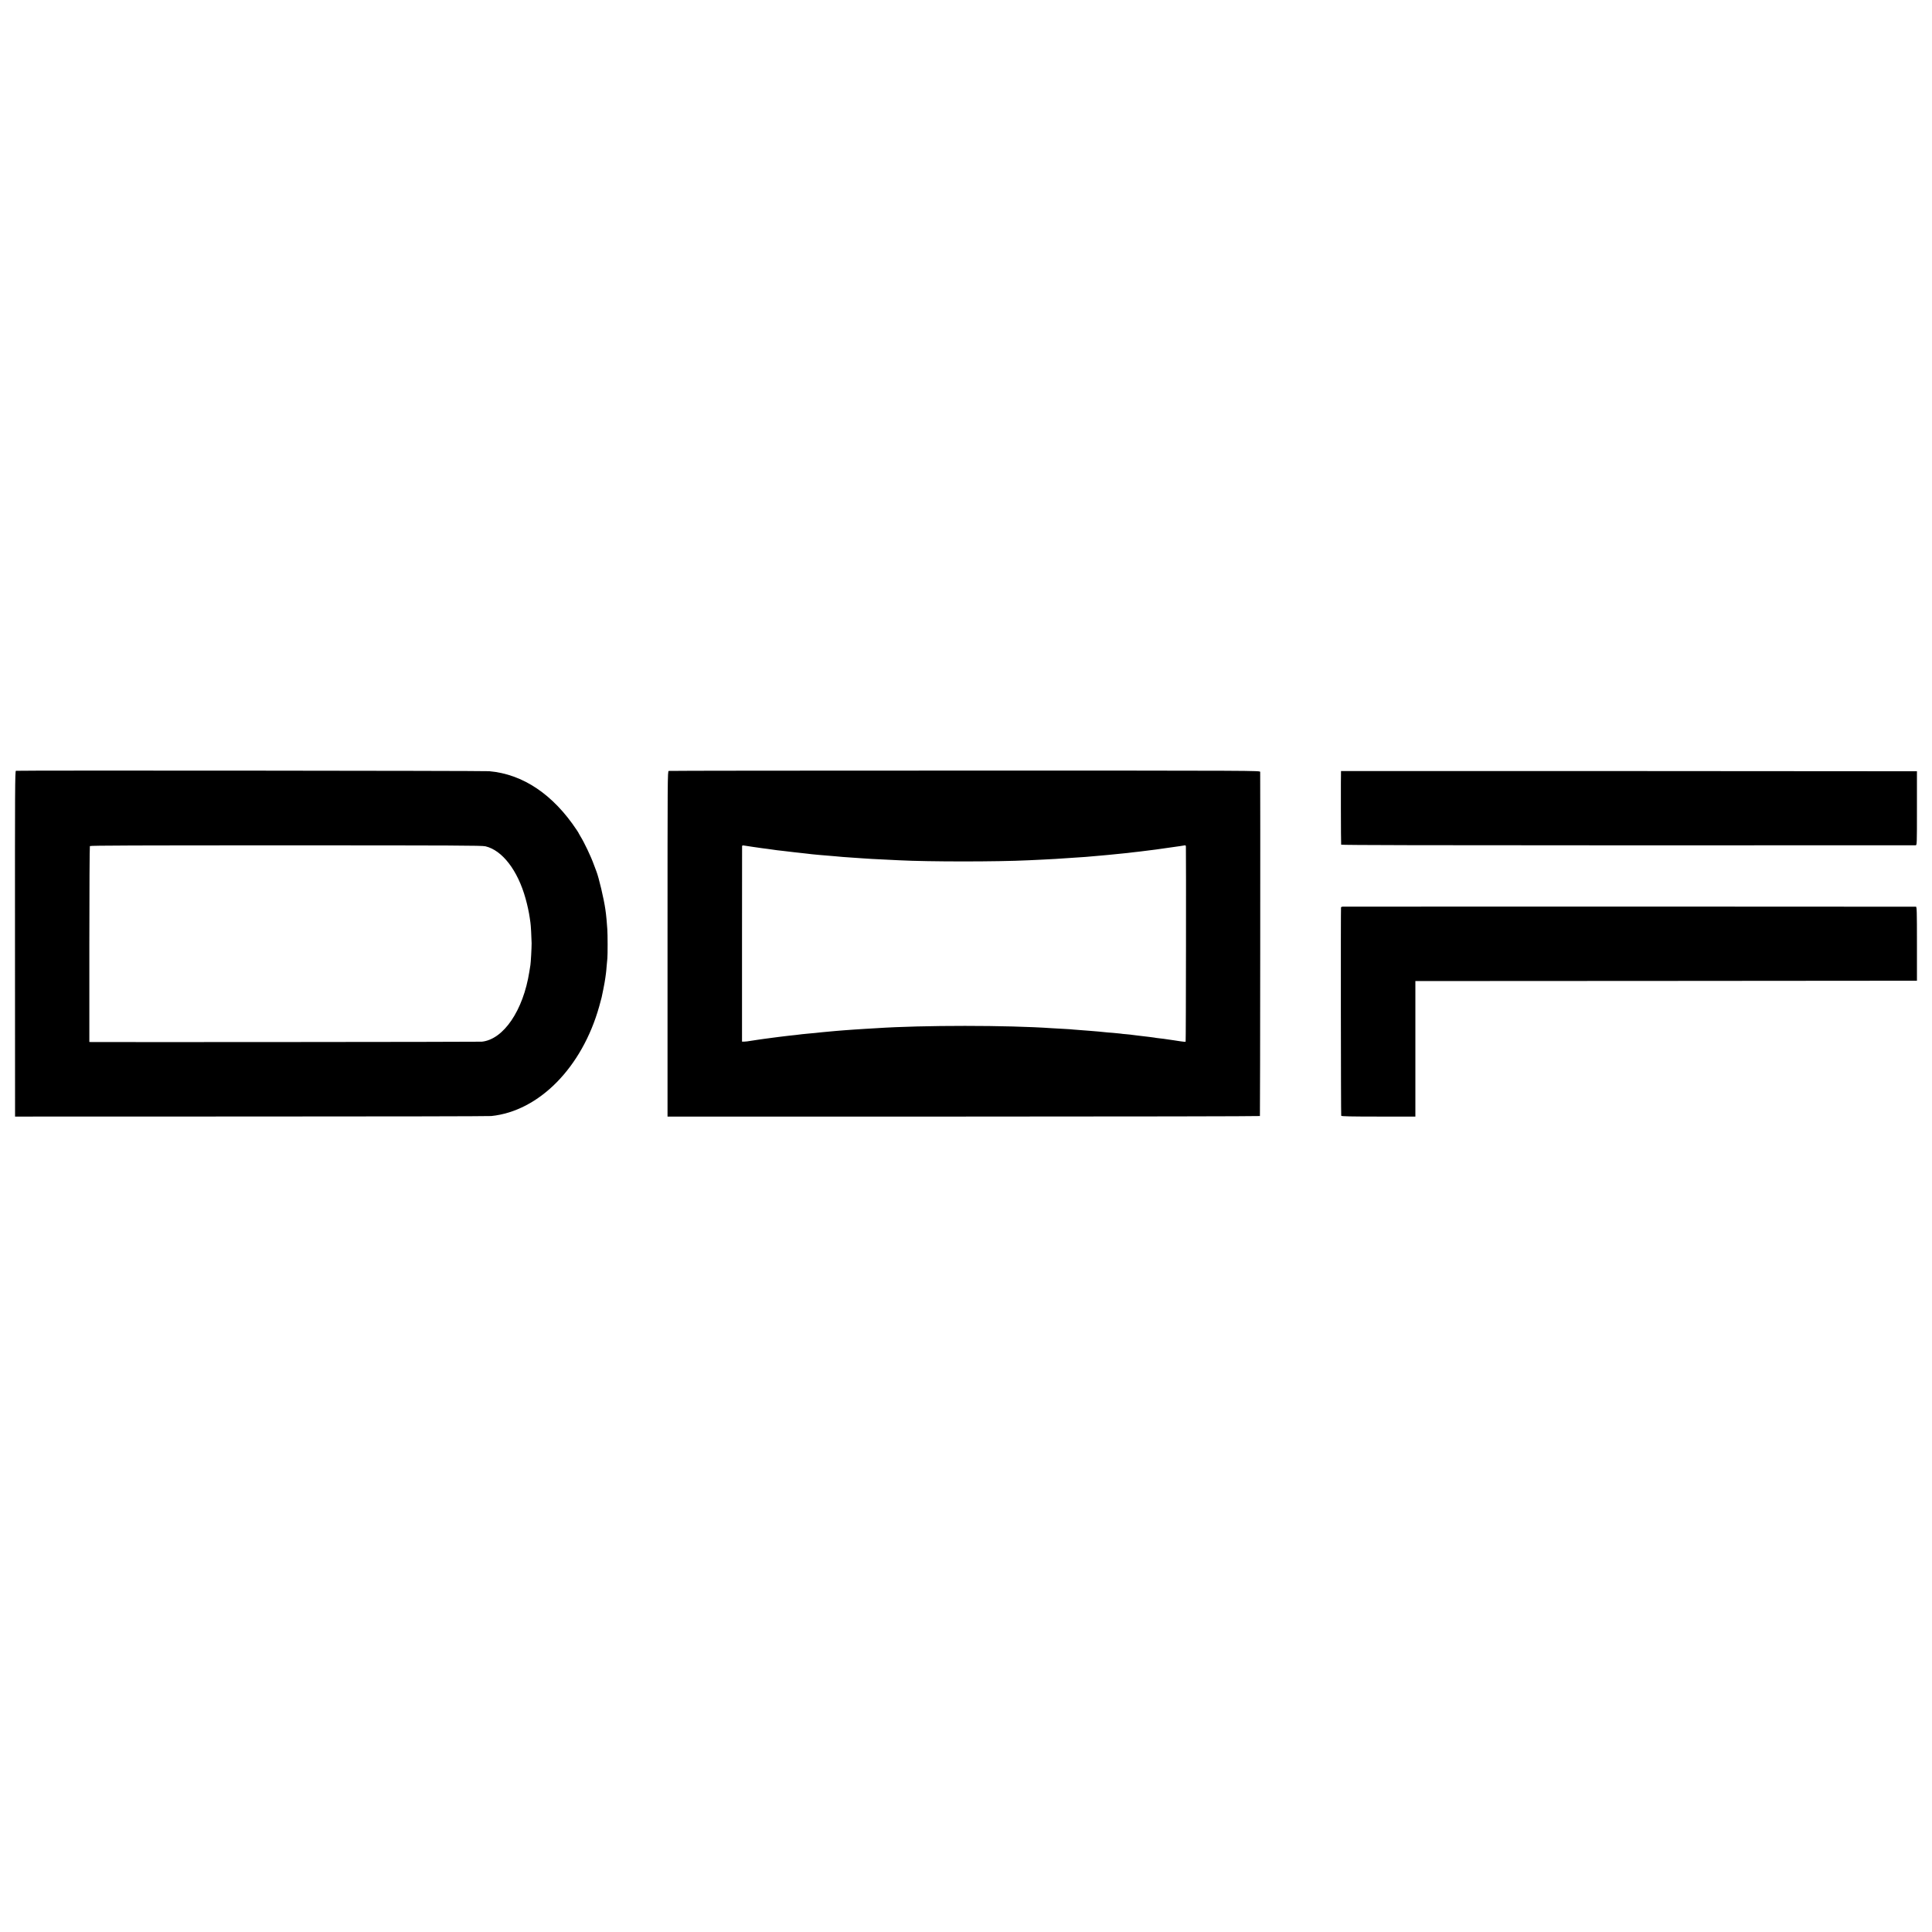 <?xml version="1.0" standalone="no"?>
<!DOCTYPE svg PUBLIC "-//W3C//DTD SVG 20010904//EN"
 "http://www.w3.org/TR/2001/REC-SVG-20010904/DTD/svg10.dtd">
<svg version="1.0" xmlns="http://www.w3.org/2000/svg"
 width="2887pt" height="2887pt" viewBox="0 0 2887 2887"
 preserveAspectRatio="xMidYMid meet">
<g transform="translate(0,2887) scale(0.1,-0.1)"
fill="#000000" stroke="none">
<path d="M238 17352 c-14 -3 -15 -262 -14 -2585 l1 -2582 3525 1 c1939 0 3555
3 3591 7 713 73 1357 726 1613 1638 37 132 40 145 61 254 7 39 16 84 19 100 3
17 8 50 12 75 3 25 7 55 9 67 2 12 7 60 10 105 4 46 9 99 11 118 5 49 5 363
-1 435 -7 99 -16 205 -20 228 -2 12 -6 43 -9 68 -22 156 -98 478 -135 571 -5
13 -22 57 -37 98 -44 123 -145 334 -200 422 -13 21 -24 40 -24 42 0 3 -14 27
-32 53 -353 532 -805 835 -1308 879 -79 7 -7037 13 -7072 6z m7015 -1128 c252
-59 483 -359 600 -779 28 -99 52 -212 63 -290 3 -27 8 -59 10 -70 6 -30 17
-231 18 -310 0 -78 -12 -287 -18 -325 -2 -14 -10 -59 -16 -100 -91 -579 -385
-1012 -710 -1046 -40 -4 -5653 -8 -5840 -5 l-25 1 0 1458 c0 801 4 1462 8
1469 5 9 710 11 2927 11 2514 0 2929 -2 2983 -14z"/>
<path d="M9993 17350 c-18 -5 -18 -96 -18 -2585 l0 -2580 4423 0 c2433 0 4426
4 4429 8 4 7 7 5014 4 5142 -1 20 -8 20 -4410 20 -2426 0 -4418 -2 -4428 -5z
m1192 -1125 c22 -3 51 -7 65 -10 14 -2 45 -7 70 -10 25 -3 56 -8 70 -10 14 -2
49 -7 79 -10 30 -4 62 -8 71 -10 9 -2 41 -6 71 -10 30 -3 70 -8 89 -10 39 -5
107 -13 160 -19 19 -3 64 -7 100 -11 36 -3 76 -8 90 -10 14 -2 52 -7 85 -10
33 -3 80 -7 105 -10 25 -2 79 -7 120 -10 41 -3 95 -8 120 -10 65 -7 153 -14
250 -20 47 -3 119 -8 160 -11 41 -3 104 -7 140 -9 137 -7 328 -16 405 -20 448
-23 1463 -23 1935 0 41 2 136 6 210 10 74 3 160 8 190 10 30 2 98 6 150 10
251 15 375 25 530 40 25 3 74 7 110 10 36 3 81 8 100 10 19 2 64 7 100 10 64
6 112 11 180 20 19 3 60 7 90 10 30 3 66 8 80 10 14 2 50 7 80 10 30 3 66 8
80 10 23 4 281 40 360 51 19 3 47 7 63 10 23 5 27 2 28 -18 4 -124 1 -2910 -4
-2914 -3 -3 -39 -1 -79 6 -40 6 -84 13 -98 15 -14 2 -45 6 -70 10 -80 12 -94
14 -150 20 -30 3 -62 8 -70 10 -8 2 -42 6 -75 10 -33 3 -71 8 -85 10 -14 2
-52 7 -85 10 -33 3 -69 8 -80 10 -11 2 -52 7 -90 10 -39 3 -81 7 -93 10 -12 2
-63 7 -114 11 -51 3 -100 8 -109 9 -9 2 -54 6 -100 10 -46 4 -100 8 -119 10
-19 2 -78 6 -130 10 -52 3 -111 8 -130 10 -19 3 -82 7 -140 10 -58 3 -139 7
-180 10 -659 46 -1930 47 -2630 0 -41 -2 -118 -7 -170 -10 -52 -3 -122 -8
-155 -10 -33 -3 -96 -7 -140 -10 -44 -3 -100 -7 -125 -10 -25 -2 -74 -7 -110
-10 -75 -7 -145 -13 -210 -21 -25 -2 -70 -7 -100 -9 -58 -5 -132 -13 -190 -21
-19 -2 -57 -6 -85 -9 -27 -3 -62 -7 -78 -9 -15 -2 -55 -7 -90 -11 -34 -4 -69
-8 -77 -10 -9 -2 -43 -6 -75 -10 -33 -4 -67 -9 -76 -10 -9 -2 -40 -6 -70 -10
-30 -4 -83 -12 -119 -18 -36 -7 -80 -12 -98 -12 l-34 0 0 1450 c1 798 1 1458
1 1468 1 14 7 16 29 12 15 -3 45 -7 67 -10z"/>
<path d="M20039 17348 c-4 -15 -2 -1093 2 -1100 4 -7 1406 -10 4285 -10 2354
1 4288 1 4299 1 20 1 20 7 20 554 l0 552 -4302 3 c-2367 1 -4303 1 -4304 0z"/>
<path d="M20063 15322 c-13 -2 -23 -6 -24 -10 -5 -43 -2 -3107 3 -3115 5 -9
152 -12 558 -12 l550 0 0 1012 0 1013 3748 2 3747 3 0 553 c0 486 -2 552 -15
553 -63 2 -8550 3 -8567 1z"/>
</g>
</svg>
